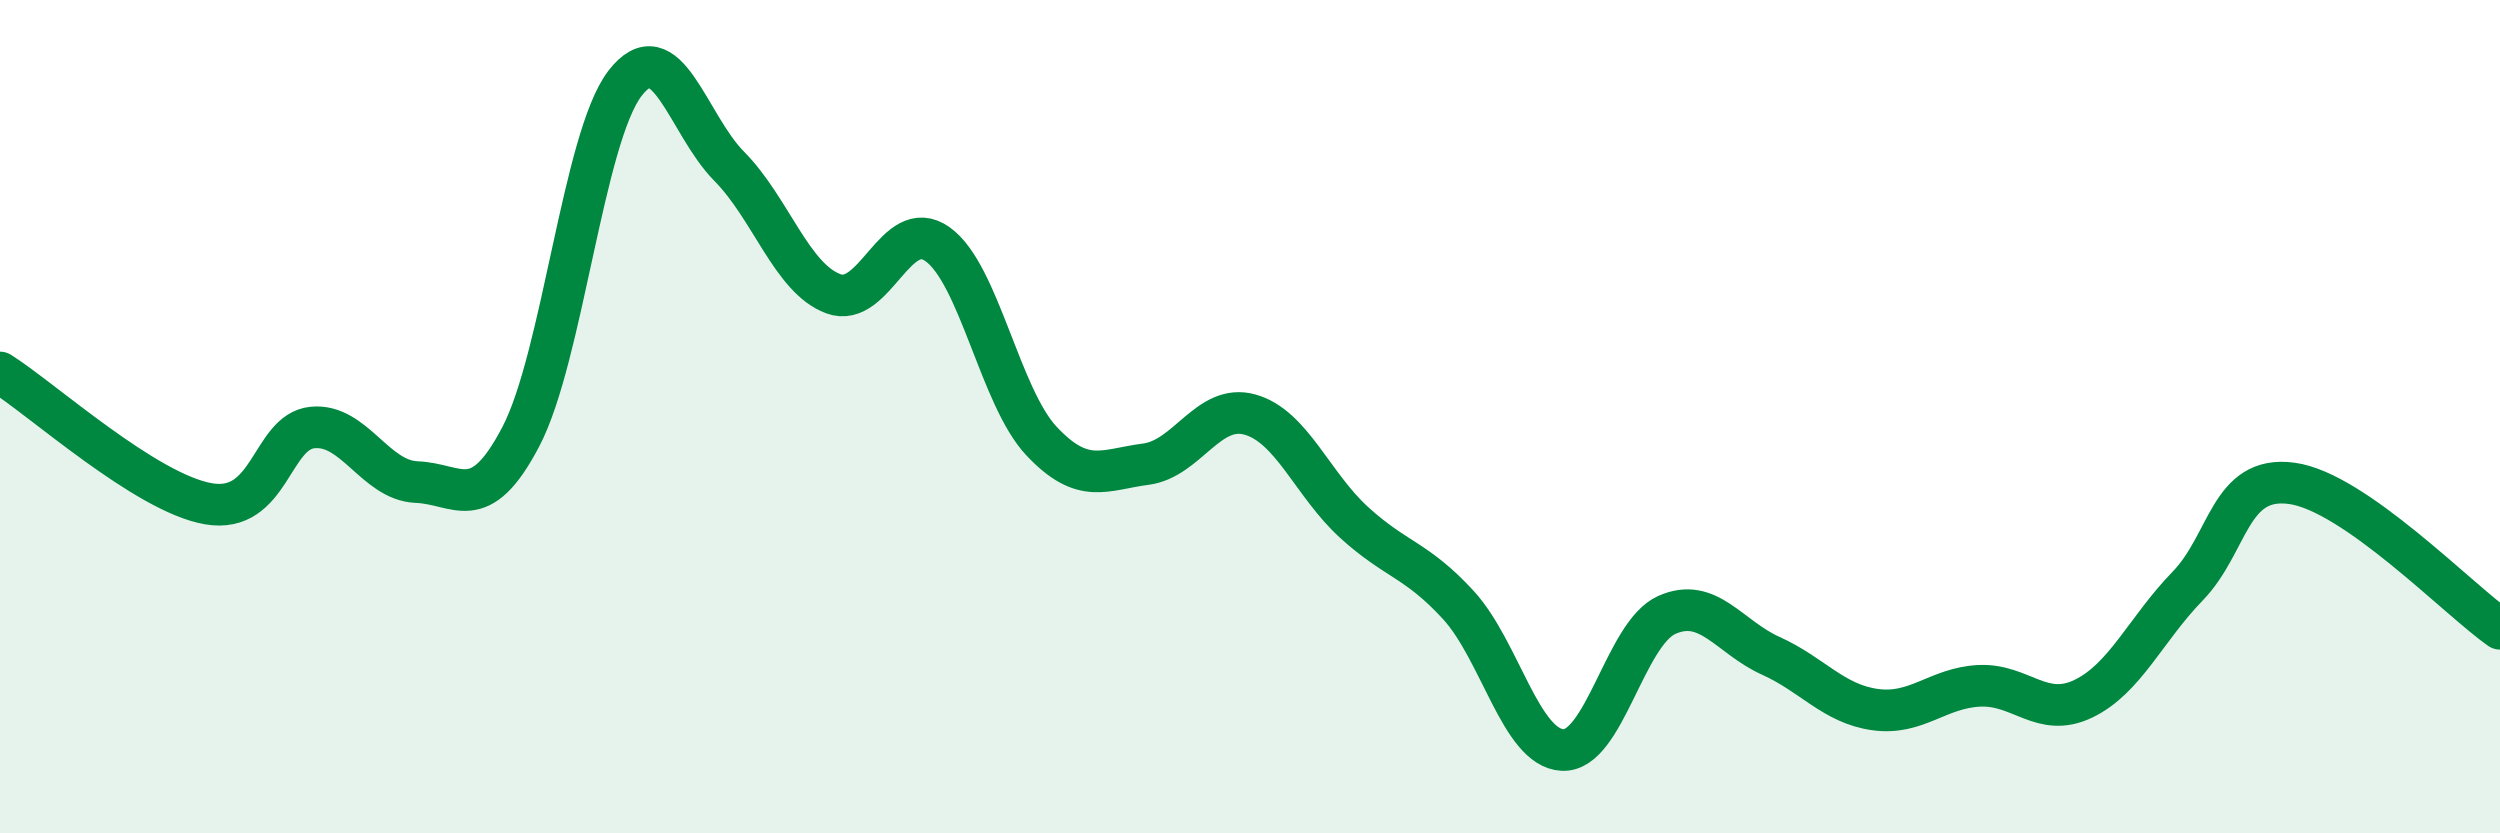 
    <svg width="60" height="20" viewBox="0 0 60 20" xmlns="http://www.w3.org/2000/svg">
      <path
        d="M 0,8.94 C 1,9.57 3.5,11.83 5,12.09 C 6.5,12.35 6.5,10.36 7.5,10.26 C 8.5,10.16 9,11.53 10,11.57 C 11,11.61 11.5,12.39 12.5,10.48 C 13.5,8.57 14,3.3 15,2 C 16,0.7 16.5,2.98 17.5,3.99 C 18.5,5 19,6.68 20,7.05 C 21,7.42 21.5,5.15 22.5,5.86 C 23.5,6.57 24,9.53 25,10.59 C 26,11.65 26.5,11.27 27.5,11.14 C 28.5,11.01 29,9.67 30,9.95 C 31,10.23 31.5,11.63 32.5,12.54 C 33.5,13.45 34,13.43 35,14.52 C 36,15.61 36.5,17.95 37.5,18 C 38.5,18.05 39,15.21 40,14.76 C 41,14.31 41.5,15.29 42.5,15.74 C 43.5,16.19 44,16.89 45,17.03 C 46,17.17 46.5,16.51 47.5,16.46 C 48.5,16.41 49,17.25 50,16.77 C 51,16.29 51.5,15.1 52.5,14.07 C 53.5,13.04 53.5,11.4 55,11.6 C 56.5,11.8 59,14.39 60,15.09L60 20L0 20Z"
        fill="#008740"
        opacity="0.1"
        stroke-linecap="round"
        stroke-linejoin="round"
      />
      <path
        d="M 0,8.94 C 1,9.57 3.5,11.83 5,12.09 C 6.5,12.35 6.5,10.36 7.5,10.26 C 8.5,10.16 9,11.53 10,11.57 C 11,11.61 11.5,12.39 12.5,10.48 C 13.5,8.57 14,3.3 15,2 C 16,0.7 16.5,2.98 17.5,3.99 C 18.5,5 19,6.68 20,7.05 C 21,7.42 21.5,5.15 22.5,5.86 C 23.5,6.57 24,9.53 25,10.59 C 26,11.65 26.5,11.27 27.5,11.14 C 28.5,11.01 29,9.67 30,9.95 C 31,10.23 31.5,11.63 32.5,12.54 C 33.5,13.45 34,13.43 35,14.52 C 36,15.61 36.5,17.95 37.5,18 C 38.5,18.05 39,15.21 40,14.76 C 41,14.31 41.5,15.29 42.5,15.74 C 43.5,16.19 44,16.89 45,17.03 C 46,17.17 46.5,16.51 47.5,16.46 C 48.5,16.41 49,17.25 50,16.77 C 51,16.29 51.5,15.1 52.5,14.07 C 53.5,13.04 53.5,11.4 55,11.6 C 56.5,11.8 59,14.39 60,15.09"
        stroke="#008740"
        stroke-width="1"
        fill="none"
        stroke-linecap="round"
        stroke-linejoin="round"
      />
    </svg>
  